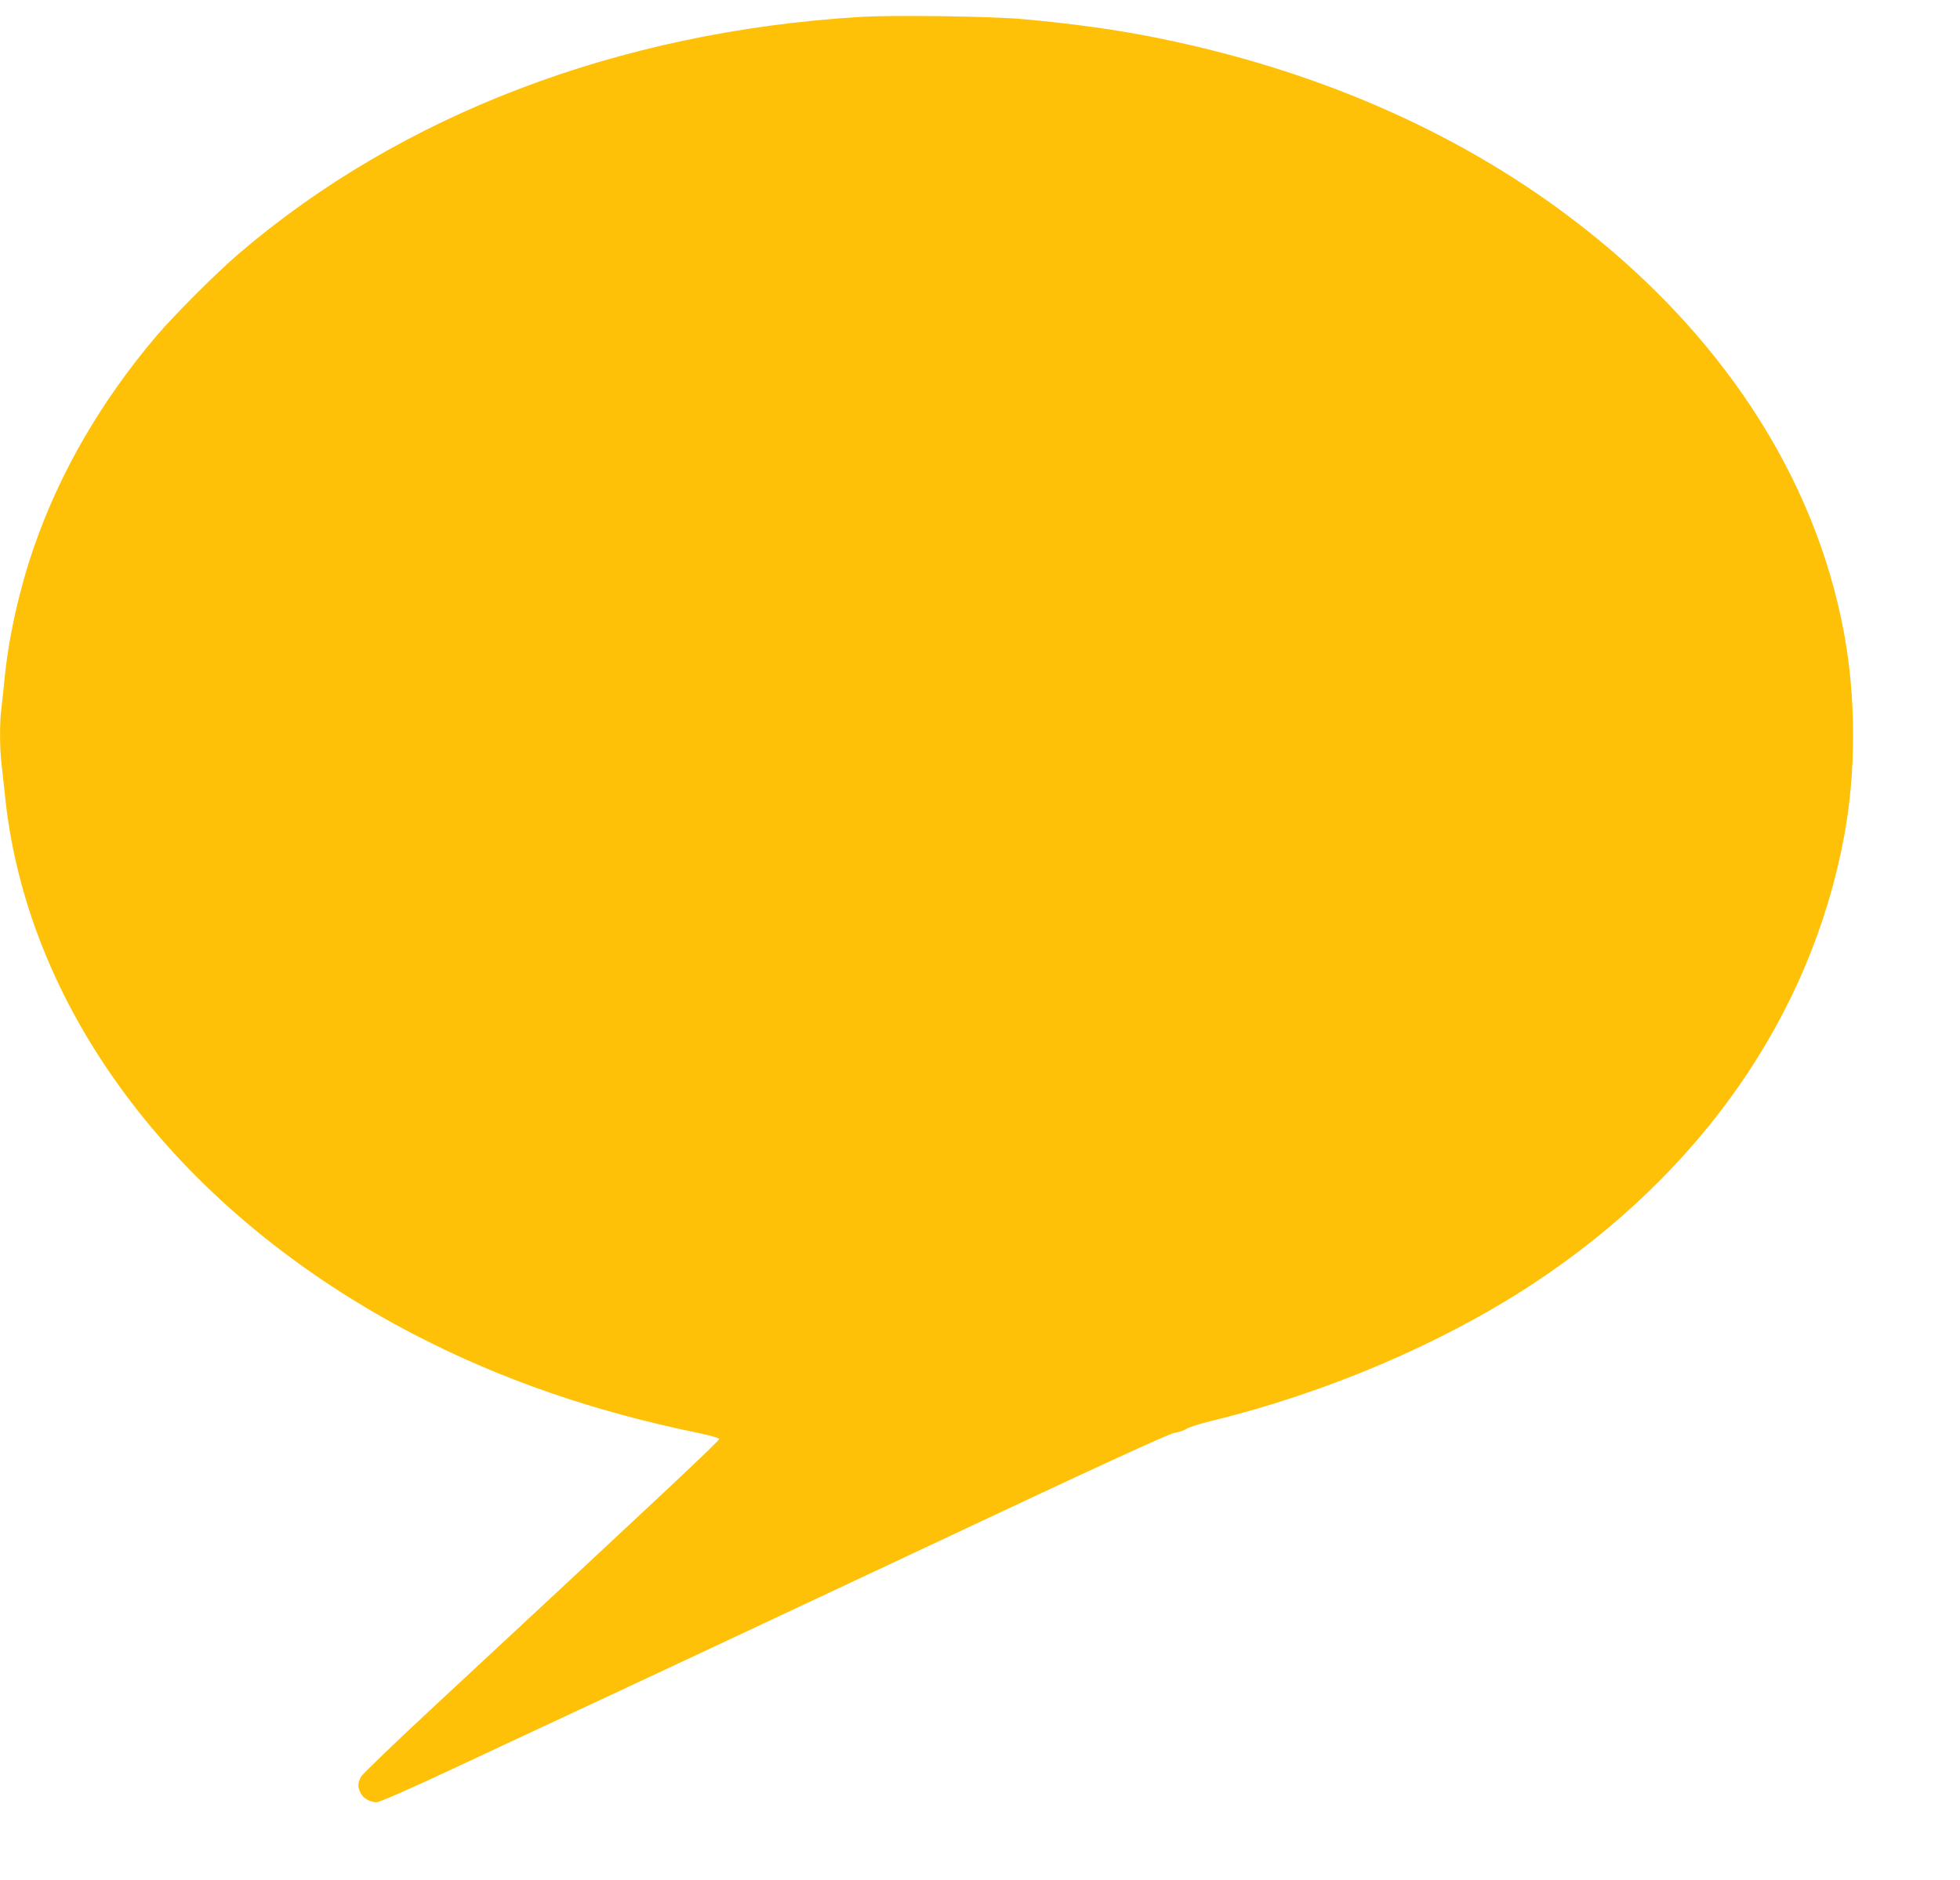 <?xml version="1.0" standalone="no"?>
<!DOCTYPE svg PUBLIC "-//W3C//DTD SVG 20010904//EN"
 "http://www.w3.org/TR/2001/REC-SVG-20010904/DTD/svg10.dtd">
<svg version="1.0" xmlns="http://www.w3.org/2000/svg"
 width="1280pt" height="1228pt" viewBox="0 0 1280 1228"
 preserveAspectRatio="xMidYMid meet">
<g transform="translate(0,1228) scale(0.1,-0.1)"
fill="#ffc107" stroke="none">
<path d="M5610 12169 c-1573 -97 -2990 -638 -4051 -1546 -149 -128 -410 -389
-534 -533 -361 -424 -635 -894 -804 -1385 -95 -275 -164 -583 -191 -855 -6
-63 -15 -148 -20 -188 -13 -94 -13 -262 0 -371 5 -47 17 -151 25 -231 154
-1407 1150 -2708 2677 -3499 563 -291 1161 -498 1847 -639 74 -15 136 -33 138
-39 4 -10 -356 -348 -1862 -1747 -253 -235 -468 -442 -477 -459 -22 -39 -23
-69 -3 -107 18 -35 62 -60 105 -60 18 0 205 82 488 214 251 118 689 322 972
454 283 132 1231 576 2105 987 1149 541 1605 750 1644 757 30 5 66 17 80 27
14 10 87 33 161 51 752 183 1508 506 2100 895 1100 724 1818 1757 2034 2927
77 415 77 899 0 1316 -190 1039 -819 1993 -1799 2729 -750 564 -1664 960
-2695 1167 -258 52 -546 92 -870 121 -208 19 -856 28 -1070 14z"/>
</g>
</svg>
